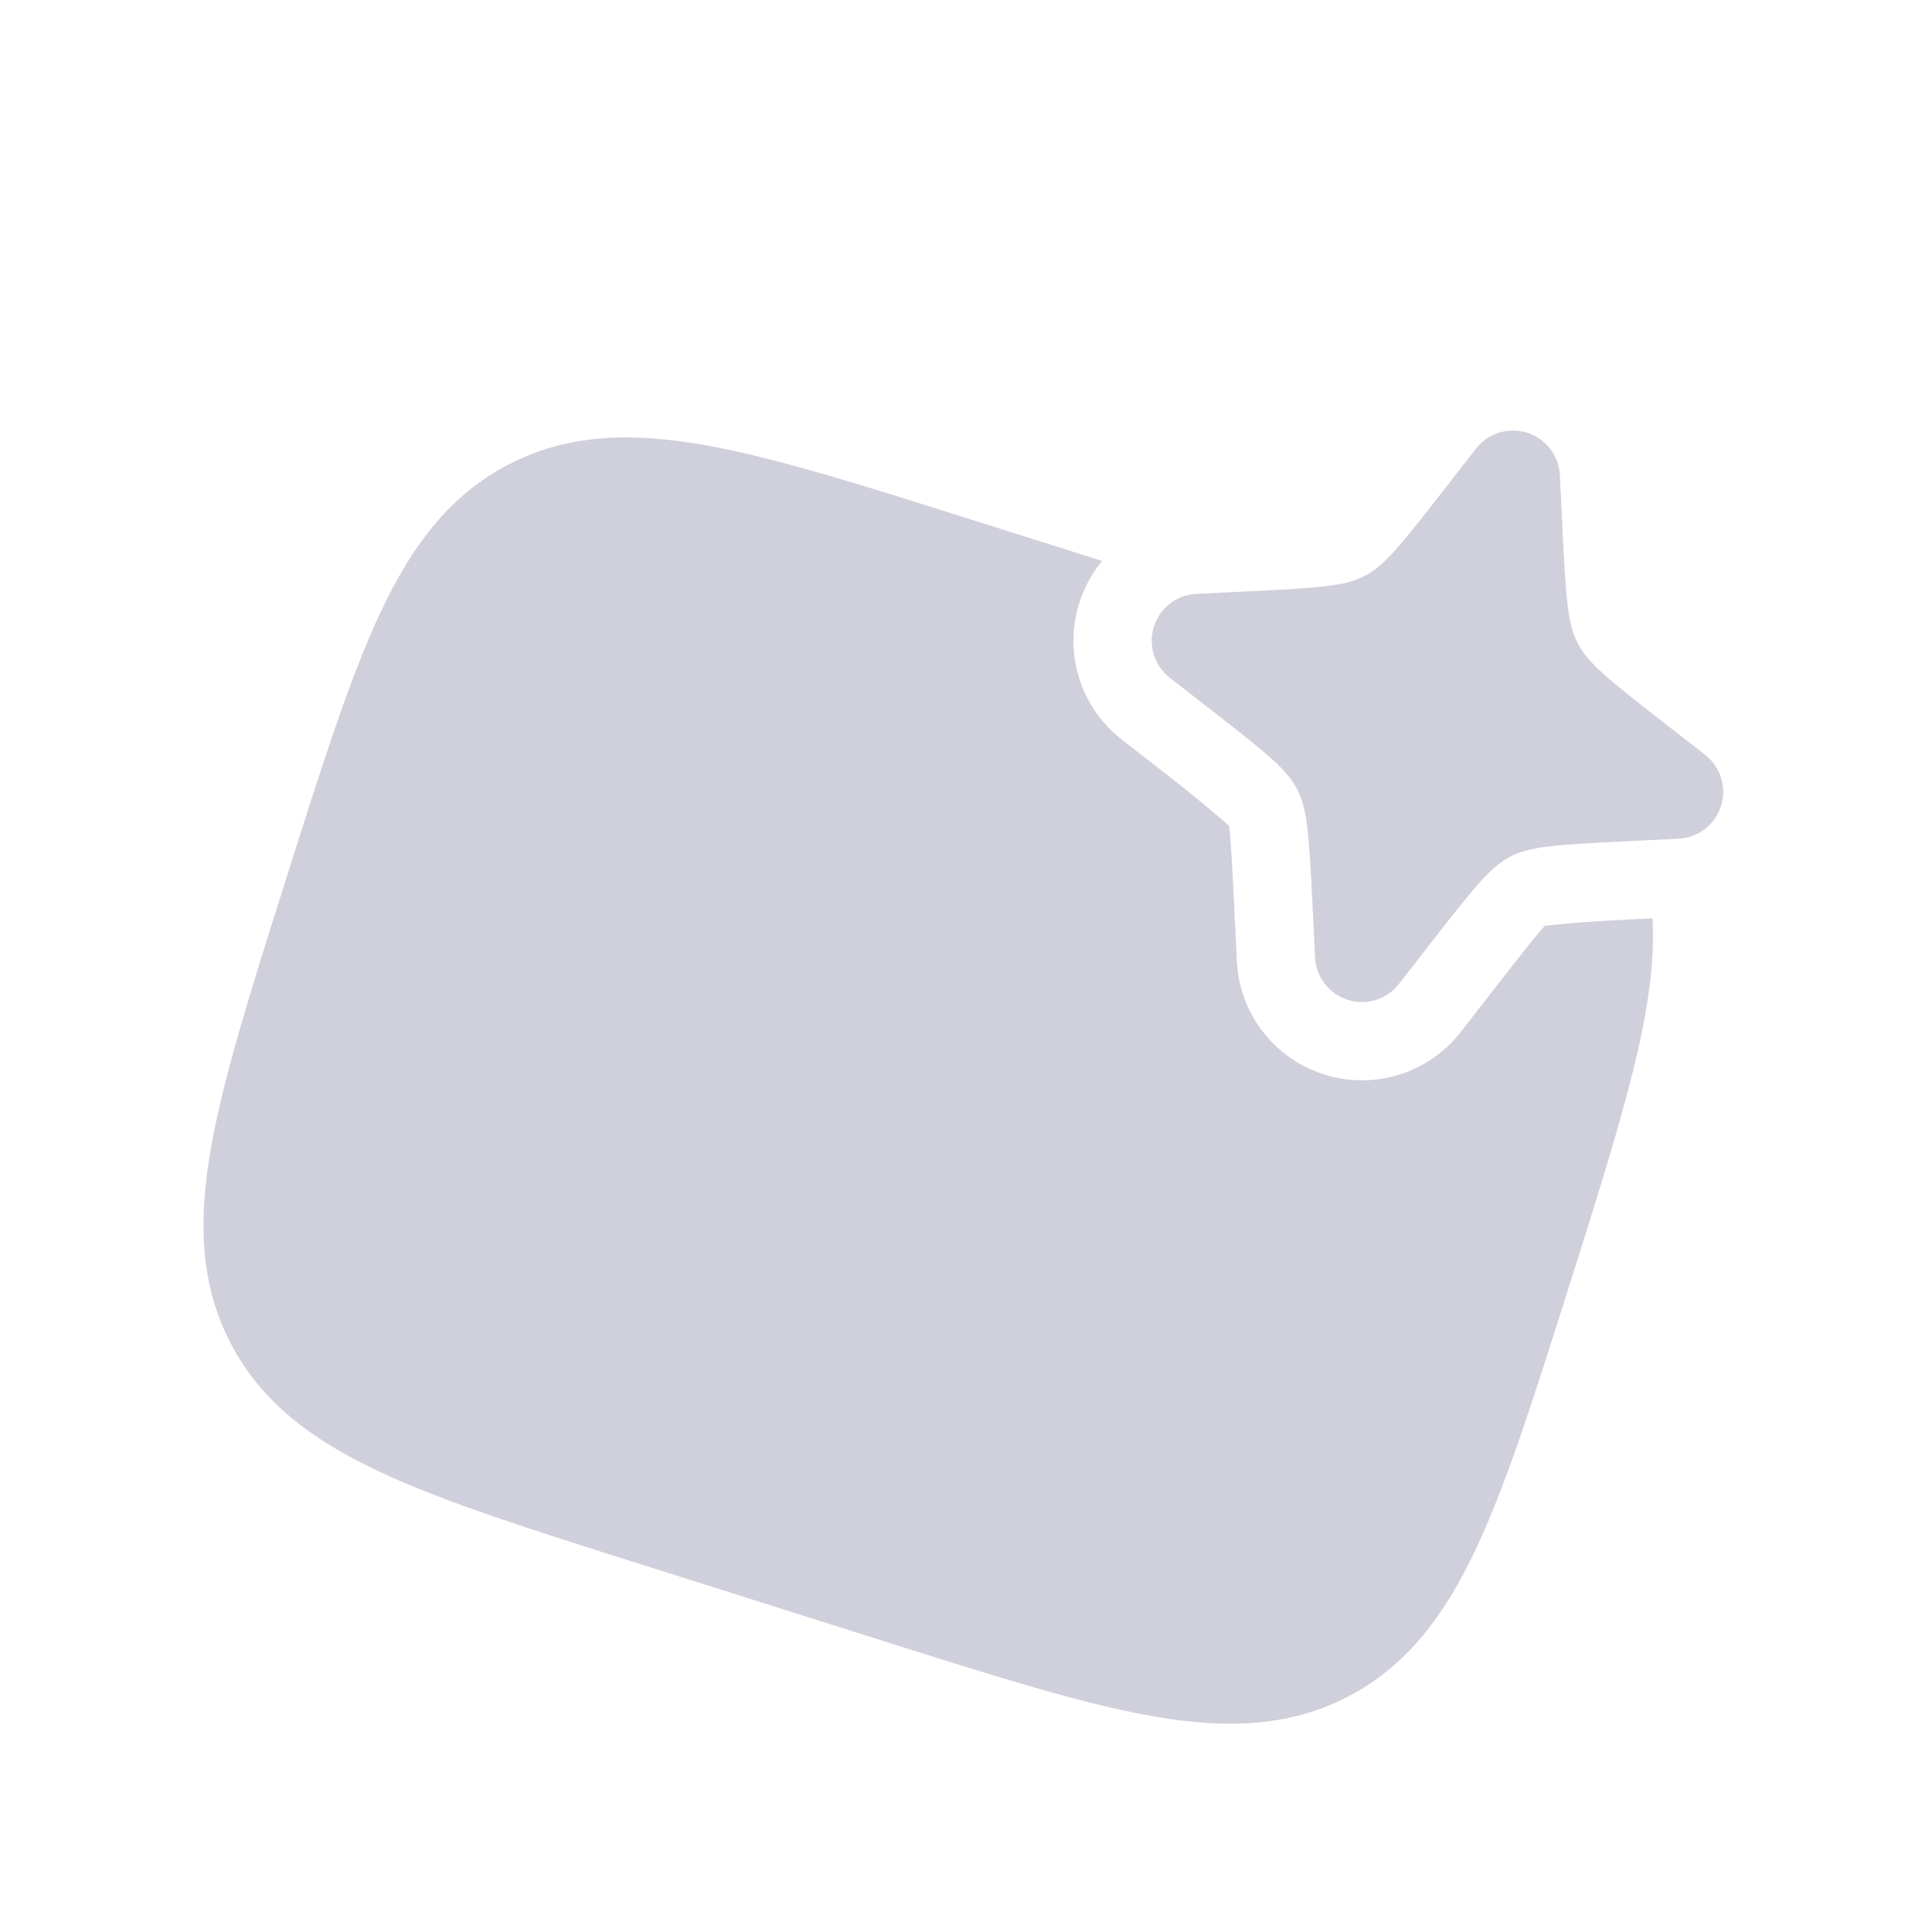 <svg width="72" height="71" viewBox="0 0 72 71" fill="none" xmlns="http://www.w3.org/2000/svg">
<path d="M56.913 16.126C57.611 16.347 58.098 16.979 58.133 17.711L58.228 19.69C58.361 22.446 58.438 23.281 58.8 23.977C59.161 24.673 59.8 25.217 61.978 26.91L63.543 28.127C64.121 28.576 64.358 29.338 64.137 30.036C63.916 30.734 63.284 31.221 62.553 31.256L60.573 31.351C57.818 31.484 56.983 31.562 56.286 31.923C55.59 32.285 55.047 32.923 53.353 35.102L52.137 36.666C51.688 37.244 50.926 37.482 50.228 37.261C49.529 37.04 49.042 36.408 49.007 35.676L48.912 33.697C48.78 30.941 48.702 30.106 48.34 29.41C47.979 28.713 47.34 28.17 45.162 26.477L43.597 25.26C43.019 24.811 42.782 24.049 43.003 23.351C43.224 22.653 43.856 22.166 44.587 22.131L46.567 22.035C49.322 21.903 50.157 21.825 50.854 21.464C51.55 21.102 52.094 20.464 53.787 18.285L55.003 16.721C55.452 16.142 56.214 15.905 56.913 16.126Z" fill="#D0D0DC"/>
<path d="M41.074 20.905L36.175 19.356C32.086 18.063 28.848 17.038 26.206 16.577C23.486 16.103 21.142 16.174 18.95 17.312C16.759 18.451 15.352 20.328 14.176 22.825C13.034 25.252 11.93 28.741 10.637 32.83C9.344 36.918 8.32 40.157 7.859 42.799C7.384 45.518 7.456 47.863 8.594 50.054C9.732 52.246 11.61 53.652 14.107 54.828C16.534 55.971 19.772 56.995 23.86 58.288L33.01 61.182C37.099 62.475 40.337 63.5 42.979 63.961C45.698 64.435 48.043 64.364 50.235 63.226C52.426 62.087 53.833 60.21 55.008 57.712C56.151 55.286 57.175 52.047 58.468 47.959C59.761 43.871 60.865 40.381 61.326 37.739C61.543 36.496 61.646 35.331 61.585 34.223L60.714 34.265C59.308 34.332 58.076 34.436 57.571 34.5C57.227 34.877 56.52 35.781 55.656 36.892L54.44 38.456C53.242 39.998 51.21 40.63 49.348 40.042C47.486 39.453 46.188 37.767 46.094 35.816L45.999 33.837C45.931 32.431 45.872 31.285 45.808 30.779C45.431 30.436 44.483 29.643 43.372 28.779L41.807 27.563C40.266 26.365 39.633 24.333 40.222 22.471C40.407 21.887 40.699 21.359 41.074 20.905Z" fill="#D0D0DC"/>
</svg>
